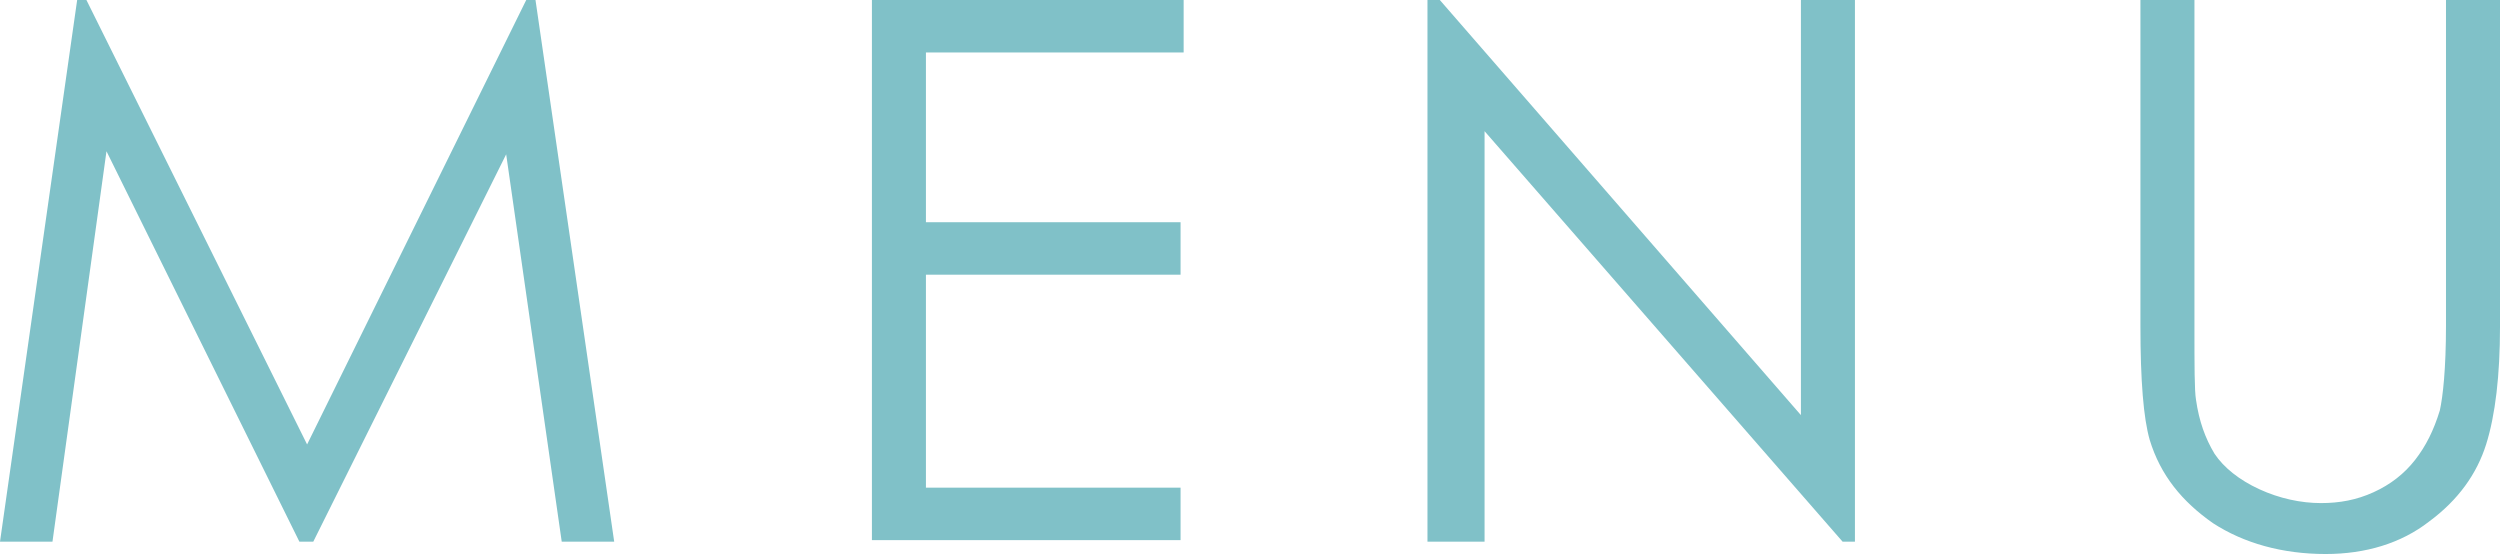 <?xml version="1.0" encoding="utf-8"?>
<!-- Generator: Adobe Illustrator 21.1.0, SVG Export Plug-In . SVG Version: 6.00 Build 0)  -->
<svg version="1.1" id="レイヤー_1" xmlns="http://www.w3.org/2000/svg" xmlns:xlink="http://www.w3.org/1999/xlink" x="0px"
	 y="0px" viewBox="0 0 162 36" style="enable-background:new 0 0 162 36;" xml:space="preserve">
<style type="text/css">
	.st0{fill:#80C1C8;}
</style>
<g>
	<path class="st0" d="M0,35.1L5,0h0.6l14.3,28.8L34.1,0h0.6l5.1,35.1h-3.4L32.8,10L20.3,35.1h-0.9L6.9,9.8L3.4,35.1H0z"/>
	<path class="st0" d="M56.5,0h20.2v3.4H60v11h16.5v3.4H60v13.8h16.5v3.4h-20V0z"/>
	<path class="st0" d="M92.5,35.1V0h0.8l23.4,26.9V0h3.5v35.1h-0.8L96.2,8.5v26.6H92.5z"/>
	<path class="st0" d="M138.7,0h3.5v21.2c0,2.5,0,4.1,0.1,4.7c0.2,1.4,0.6,2.5,1.2,3.5c0.6,0.9,1.6,1.7,2.9,2.3
		c1.3,0.6,2.7,0.9,4,0.9c1.2,0,2.3-0.2,3.4-0.7c1.1-0.5,2-1.2,2.7-2.1c0.7-0.9,1.2-1.9,1.6-3.2c0.2-0.9,0.4-2.7,0.4-5.5V0h3.5v21.2
		c0,3.1-0.3,5.7-0.9,7.6s-1.8,3.6-3.7,5c-1.8,1.4-4.1,2.1-6.7,2.1c-2.8,0-5.3-0.7-7.3-2c-2-1.4-3.4-3.1-4.1-5.4
		c-0.4-1.4-0.6-3.8-0.6-7.4V0z"/>
</g>
</svg>
